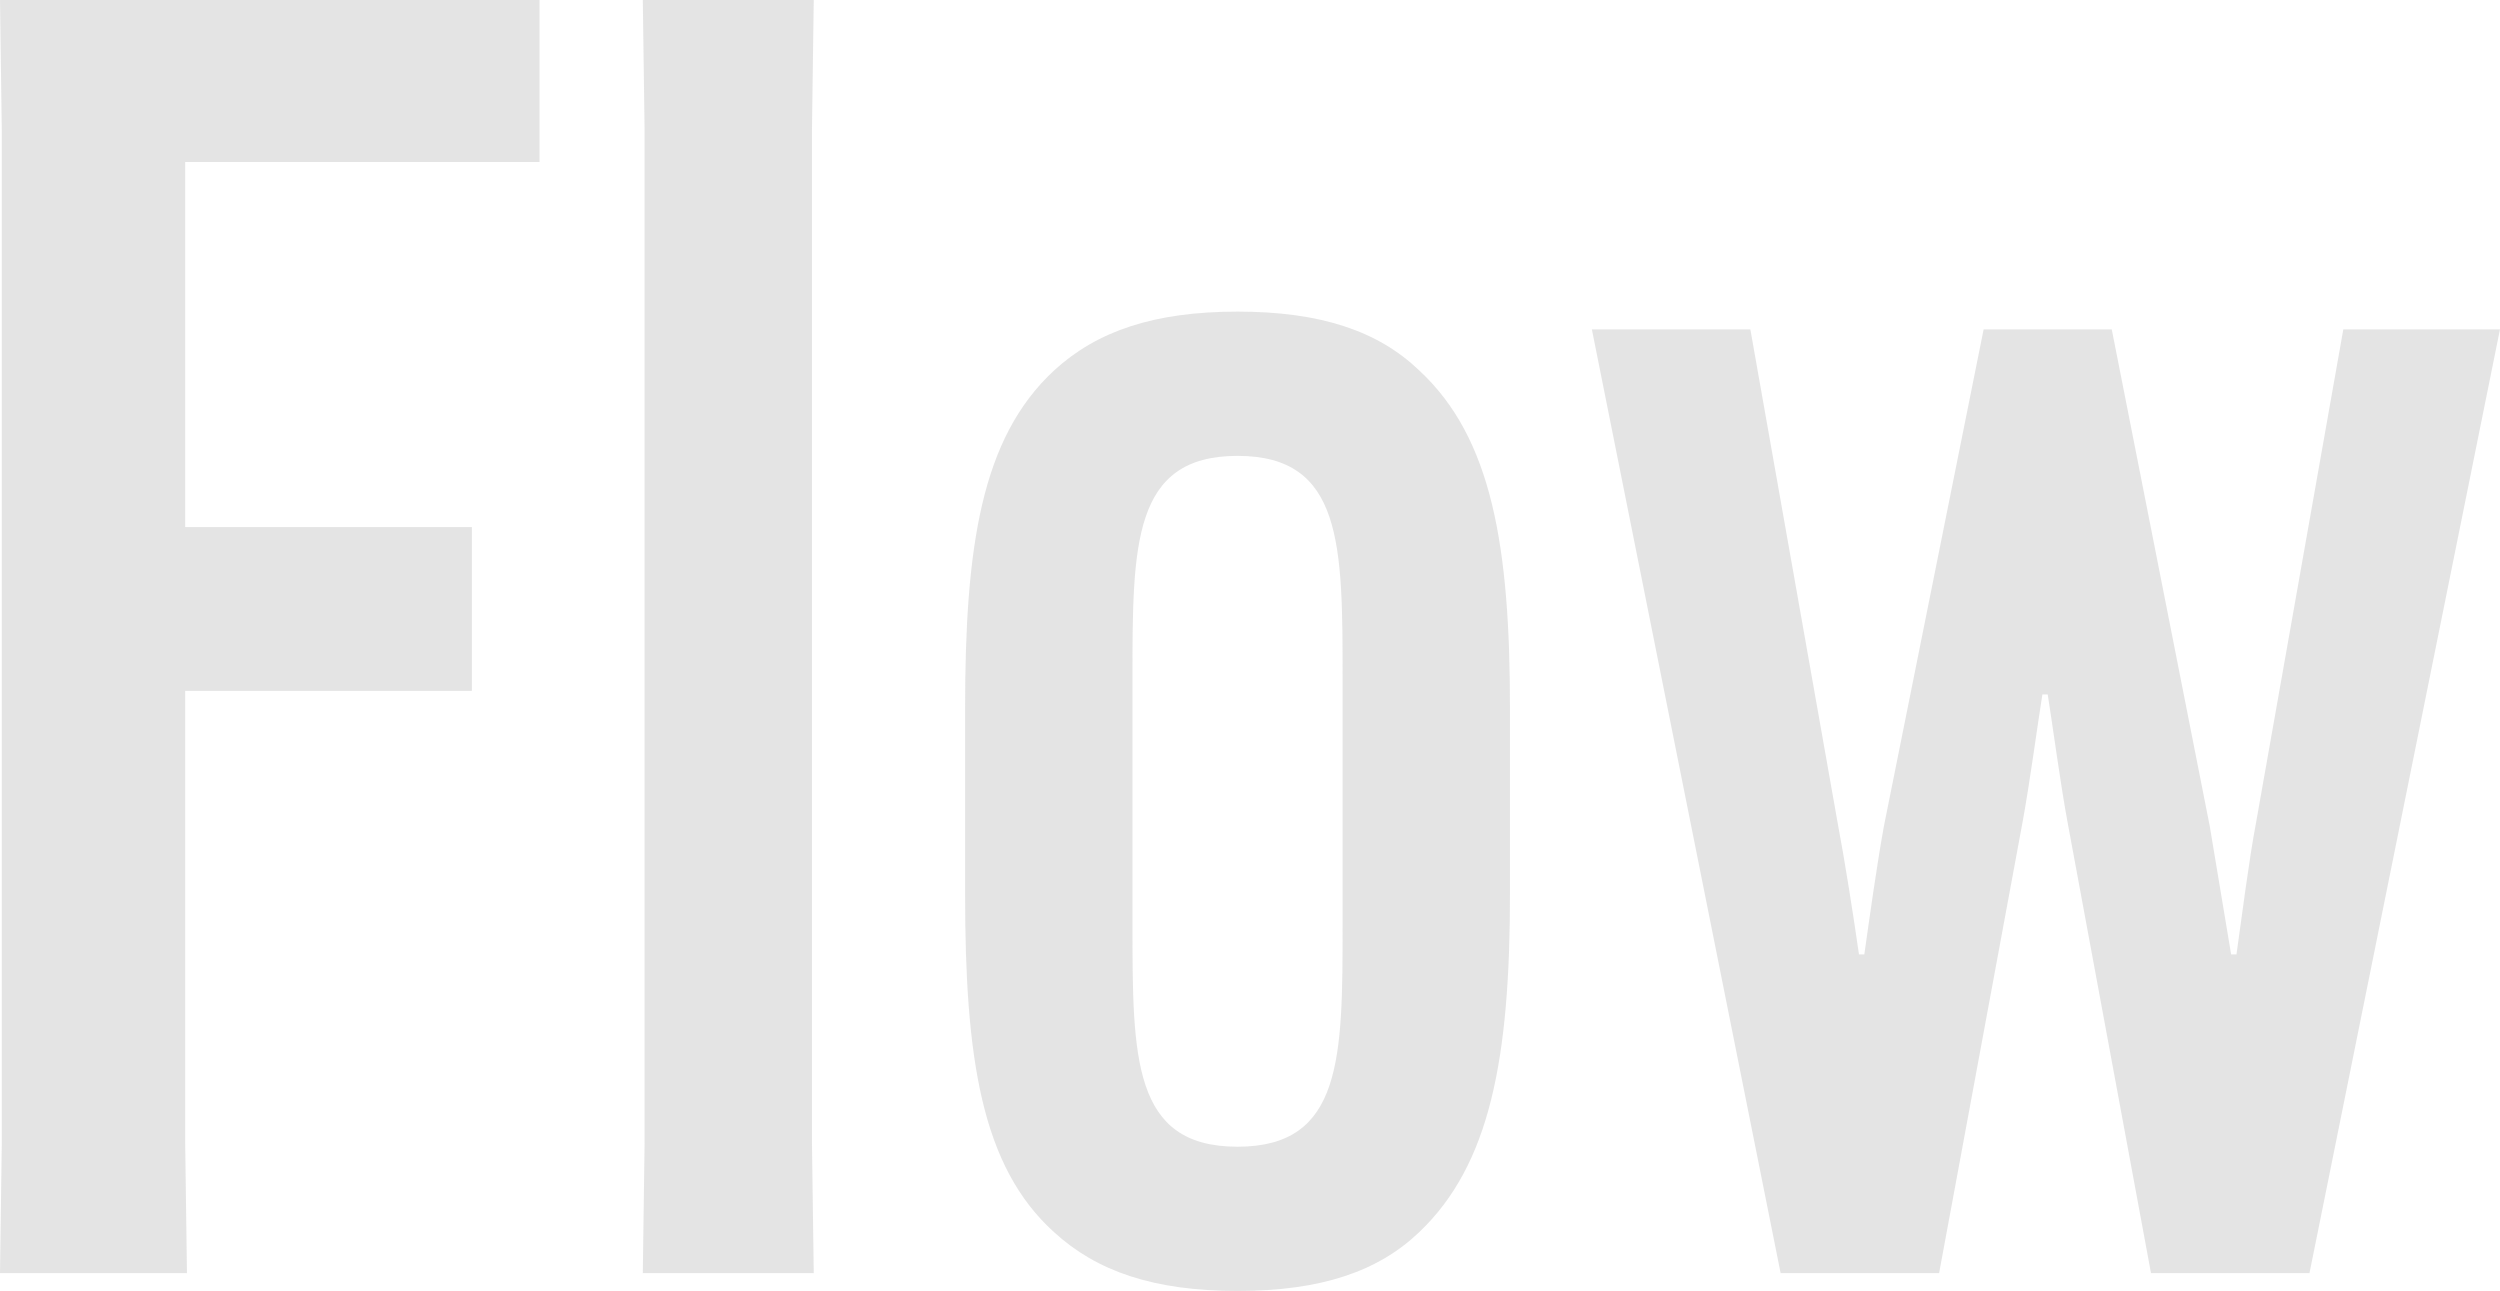 <svg xmlns="http://www.w3.org/2000/svg" width="181.116" height="93.525" viewBox="0 0 181.116 93.525">
  <path id="Flow" d="M41.409-42.183V-54.051H20.64V-80.5H46.311V-92.235H7.224l.129,9.417v73.4L7.224,0H20.769L20.64-9.417V-42.183ZM53.793-92.235l.129,9.417v73.4L53.793,0H66.177l-.129-9.417v-73.4l.129-9.417ZM96.879,1.29c6.063,0,10.191-1.419,13.158-4.257,5.16-4.9,6.579-12.642,6.579-24.51V-40.893c0-11.739-1.29-19.608-6.579-24.51-2.967-2.838-7.1-4.257-13.158-4.257S86.688-68.241,83.592-65.4c-5.289,4.9-6.45,12.771-6.45,24.51v13.416c0,11.868,1.161,19.737,6.45,24.51C86.688-.129,90.816,1.29,96.879,1.29Zm0-10.449c-7.611,0-7.611-6.45-7.611-16.125v-17.8c0-9.675,0-16.125,7.611-16.125s7.611,6.45,7.611,16.125v17.8C104.49-15.609,104.49-9.159,96.879-9.159ZM136.224,0h11.481l6.063-32.766c.516-2.838,1.032-6.708,1.419-9.159h.387c.387,2.451.9,6.321,1.419,9.159L163.056,0h11.481l13.8-68.37H176.988l-6.321,35.733c-.516,2.709-1.032,6.837-1.419,9.546h-.387l-1.548-9.288-7.1-35.991H150.93l-7.224,35.991c-.516,2.838-1.032,6.579-1.419,9.288H141.9c-.387-2.709-1.032-6.837-1.548-9.546L134.031-68.37H122.55Z" transform="translate(-7.224 92.235)" fill="#d2d2d2" opacity="0.6"/>
</svg>
